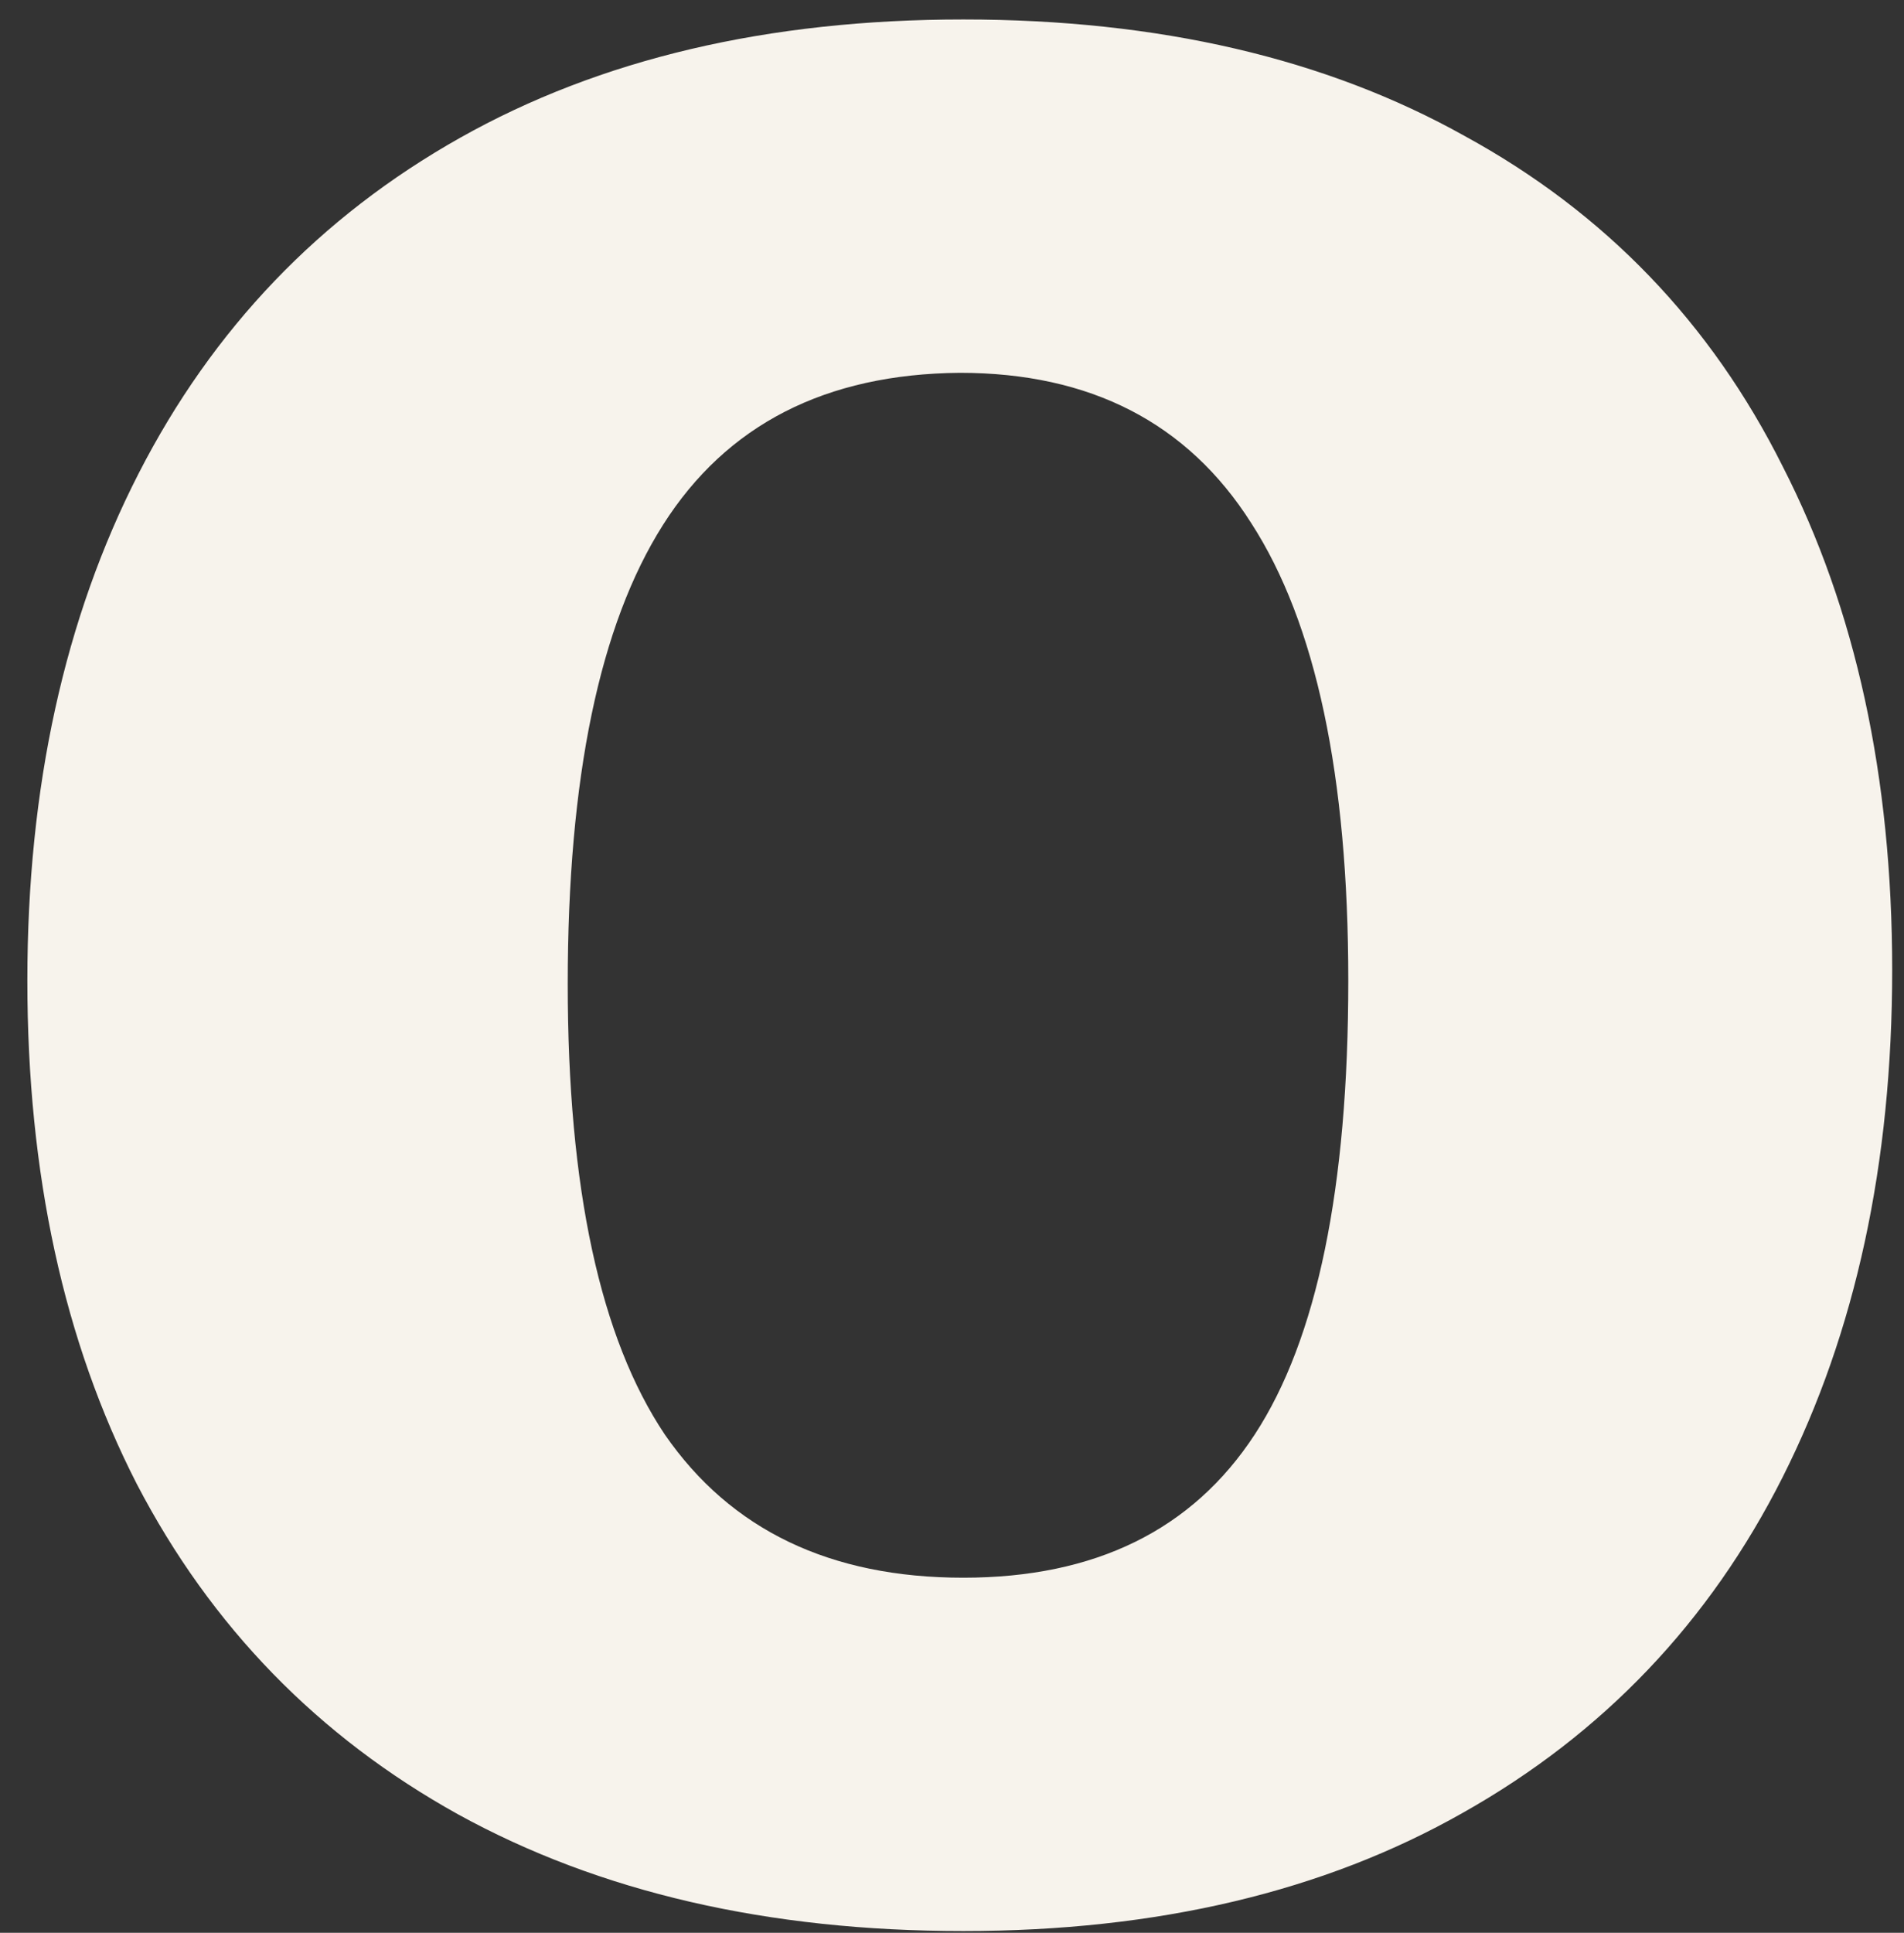 <?xml version="1.0" encoding="UTF-8"?> <svg xmlns="http://www.w3.org/2000/svg" width="68" height="69" viewBox="0 0 68 69" fill="none"><rect x="0" y="0" width="68" height="69" fill="#333333" stroke="none"/><path d="M34.404 68.937C27.424 68.937 21.411 67.549 16.366 64.774C11.362 61.999 7.536 58.068 4.887 52.98C2.28 47.892 0.977 41.901 0.977 35.005C0.977 28.11 2.301 22.076 4.95 16.904C7.599 11.732 11.425 7.738 16.429 4.921C21.432 2.104 27.424 0.695 34.404 0.695C41.383 0.695 47.354 2.083 52.315 4.858C57.319 7.591 61.103 11.522 63.668 16.652C66.275 21.74 67.578 27.731 67.578 34.627C67.578 41.523 66.275 47.556 63.668 52.728C61.061 57.9 57.256 61.894 52.252 64.711C47.291 67.528 41.341 68.937 34.404 68.937ZM34.404 56.323C39.113 56.323 42.582 54.62 44.81 51.214C47.038 47.808 48.153 42.406 48.153 35.005C48.153 27.689 46.996 22.244 44.684 18.67C42.413 15.096 38.945 13.309 34.277 13.309C29.484 13.351 25.952 15.159 23.682 18.733C21.411 22.307 20.276 27.773 20.276 35.131C20.276 42.406 21.432 47.766 23.745 51.214C26.099 54.62 29.652 56.323 34.404 56.323Z" fill="#F7F3EC"></path></svg> 